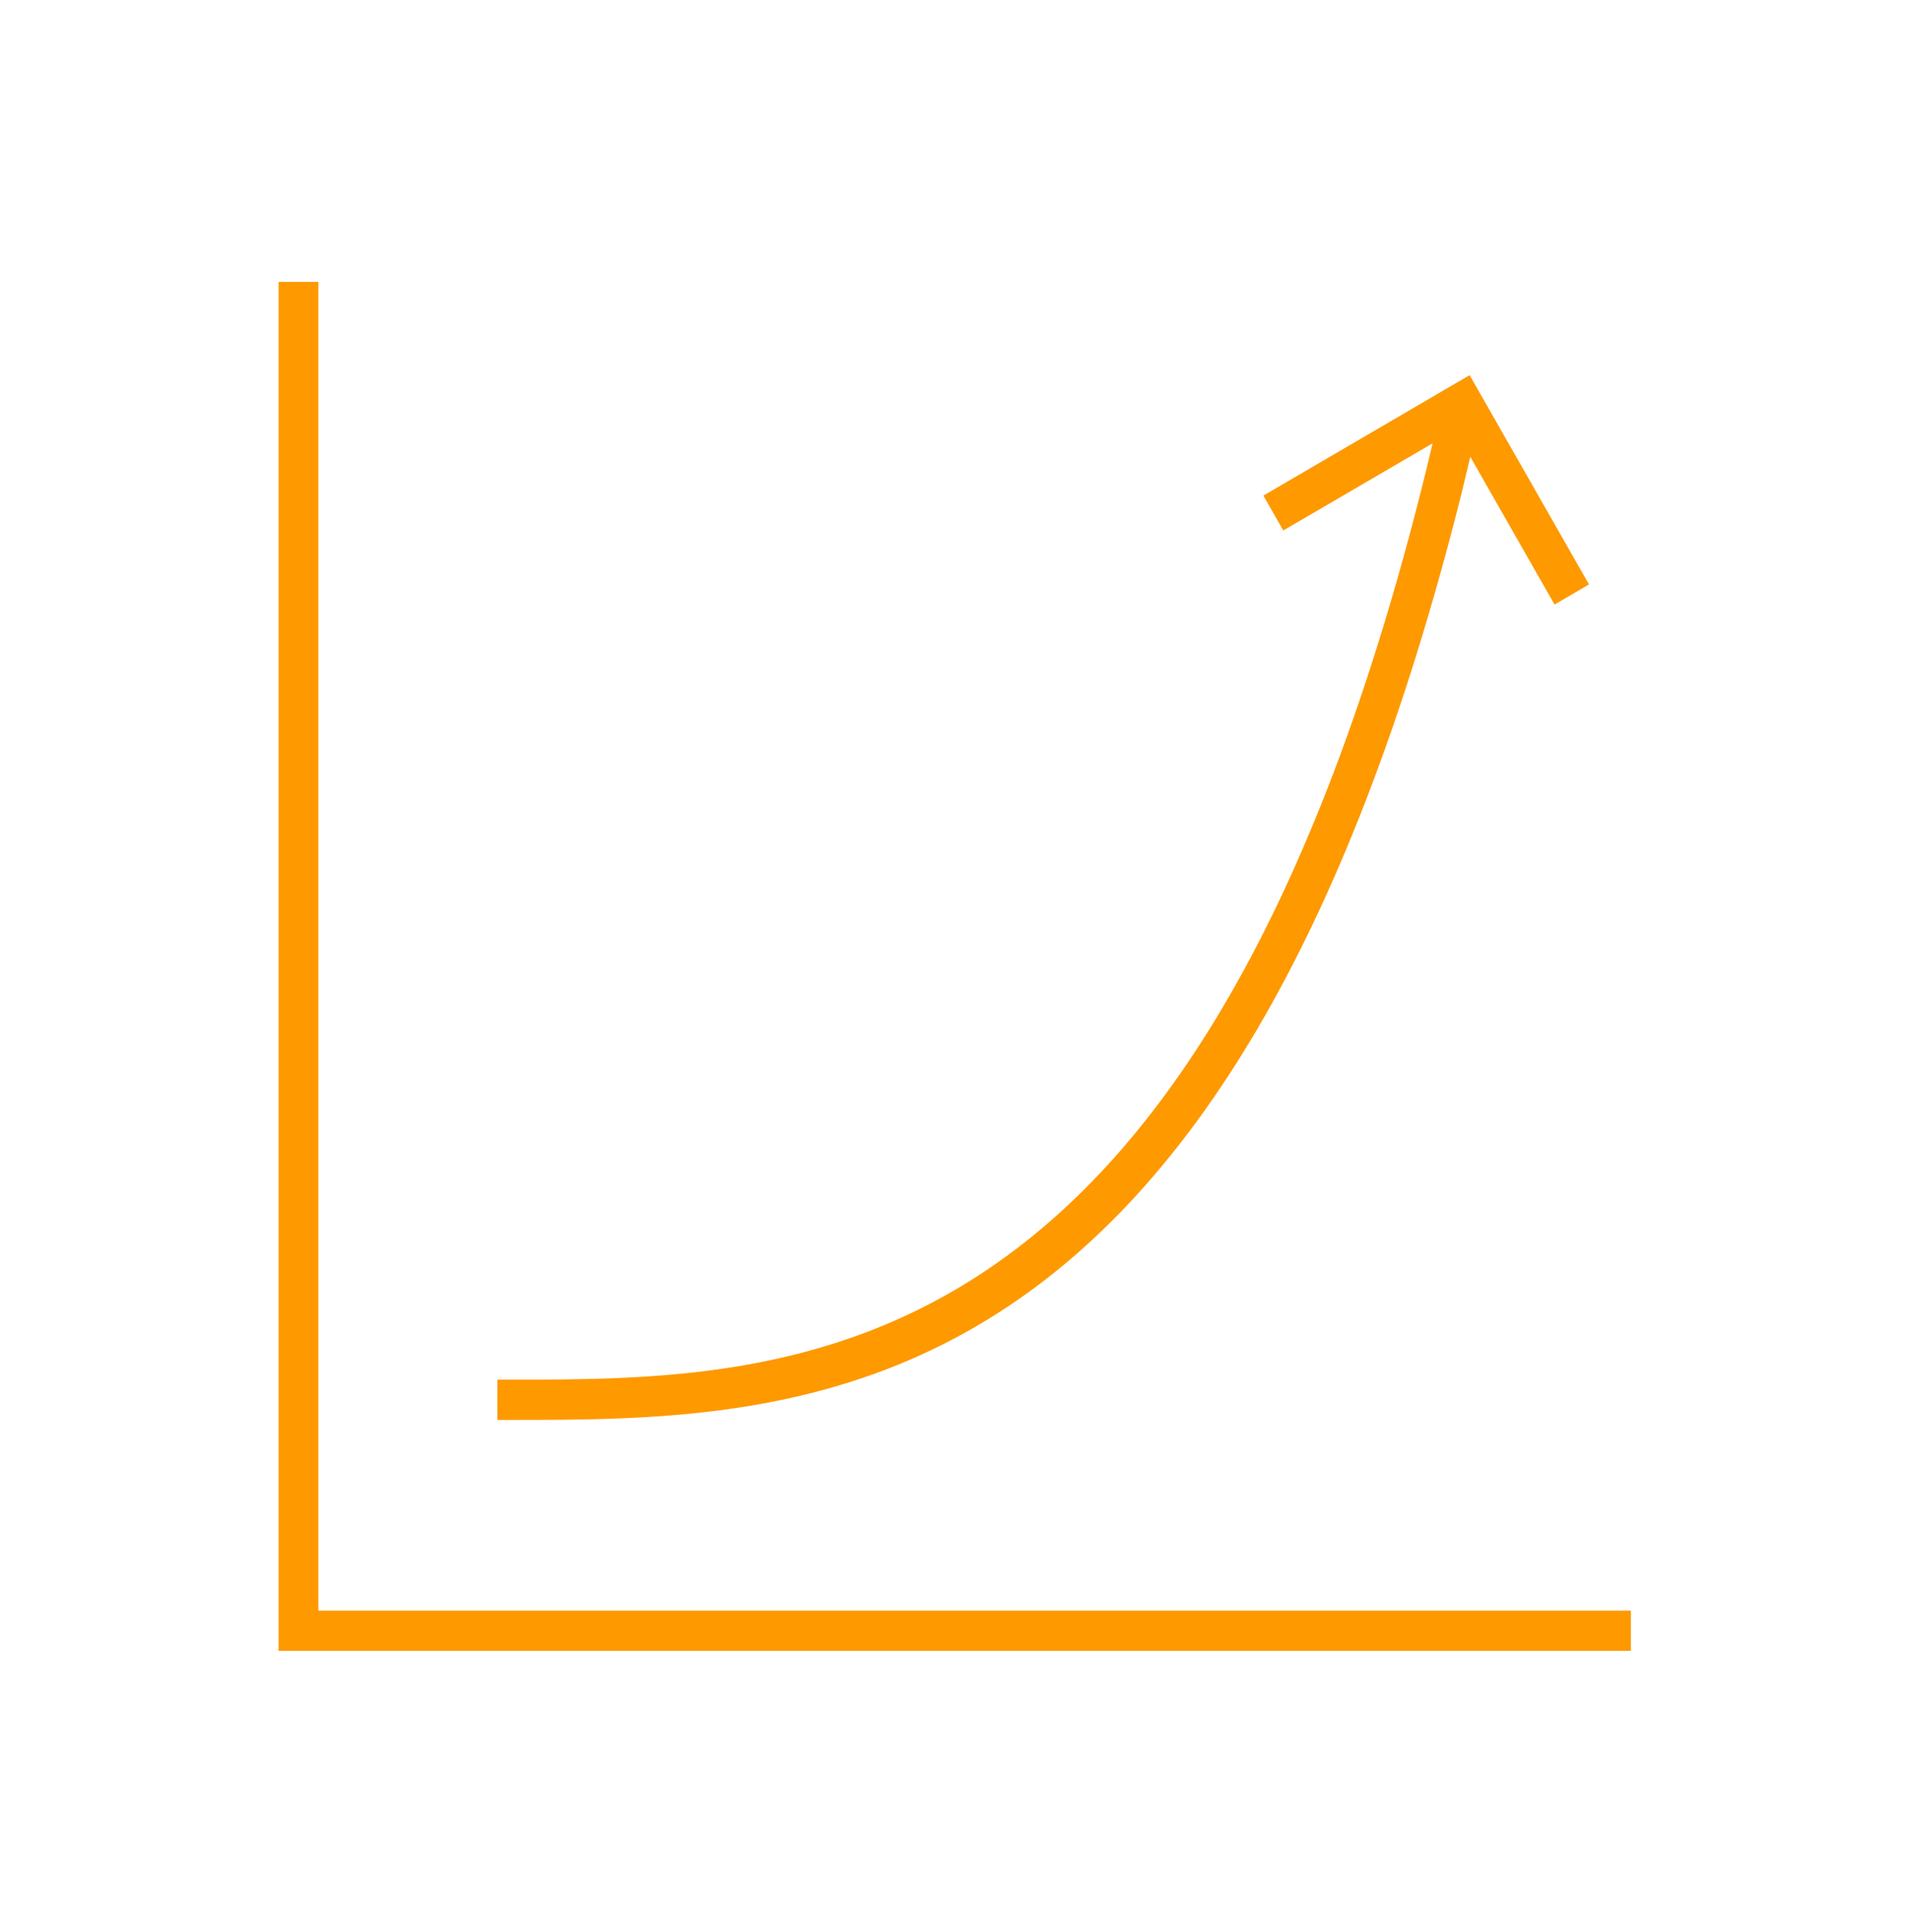 <?xml version="1.0" encoding="UTF-8"?> <svg xmlns="http://www.w3.org/2000/svg" xmlns:xlink="http://www.w3.org/1999/xlink" width="85" height="86" xml:space="preserve" overflow="hidden"><g transform="translate(-627 -300)"><path d="M14.167 12.396 12.396 12.396 12.396 72.604 72.578 72.604 72.578 70.833 14.167 70.833 14.167 12.396Z" fill="#FE9900" transform="matrix(1 0 0 1.012 627 300)"></path><path d="M22.559 60.676 22.135 60.676 22.135 62.447 22.559 62.447C36.139 62.447 54.711 62.447 65.048 21.675 65.099 21.478 65.387 20.274 65.427 20.107 65.427 20.1 65.439 20.1 65.443 20.107L69.181 26.588 70.715 25.703 65.402 16.499 56.224 21.796 57.109 23.33 63.736 19.508C63.74 19.505 63.745 19.506 63.748 19.511 63.749 19.512 63.749 19.514 63.749 19.516L63.484 20.619C53.521 60.676 35.626 60.676 22.559 60.676Z" fill="#FE9900" transform="matrix(1 0 0 1.012 627 300)"></path></g></svg> 